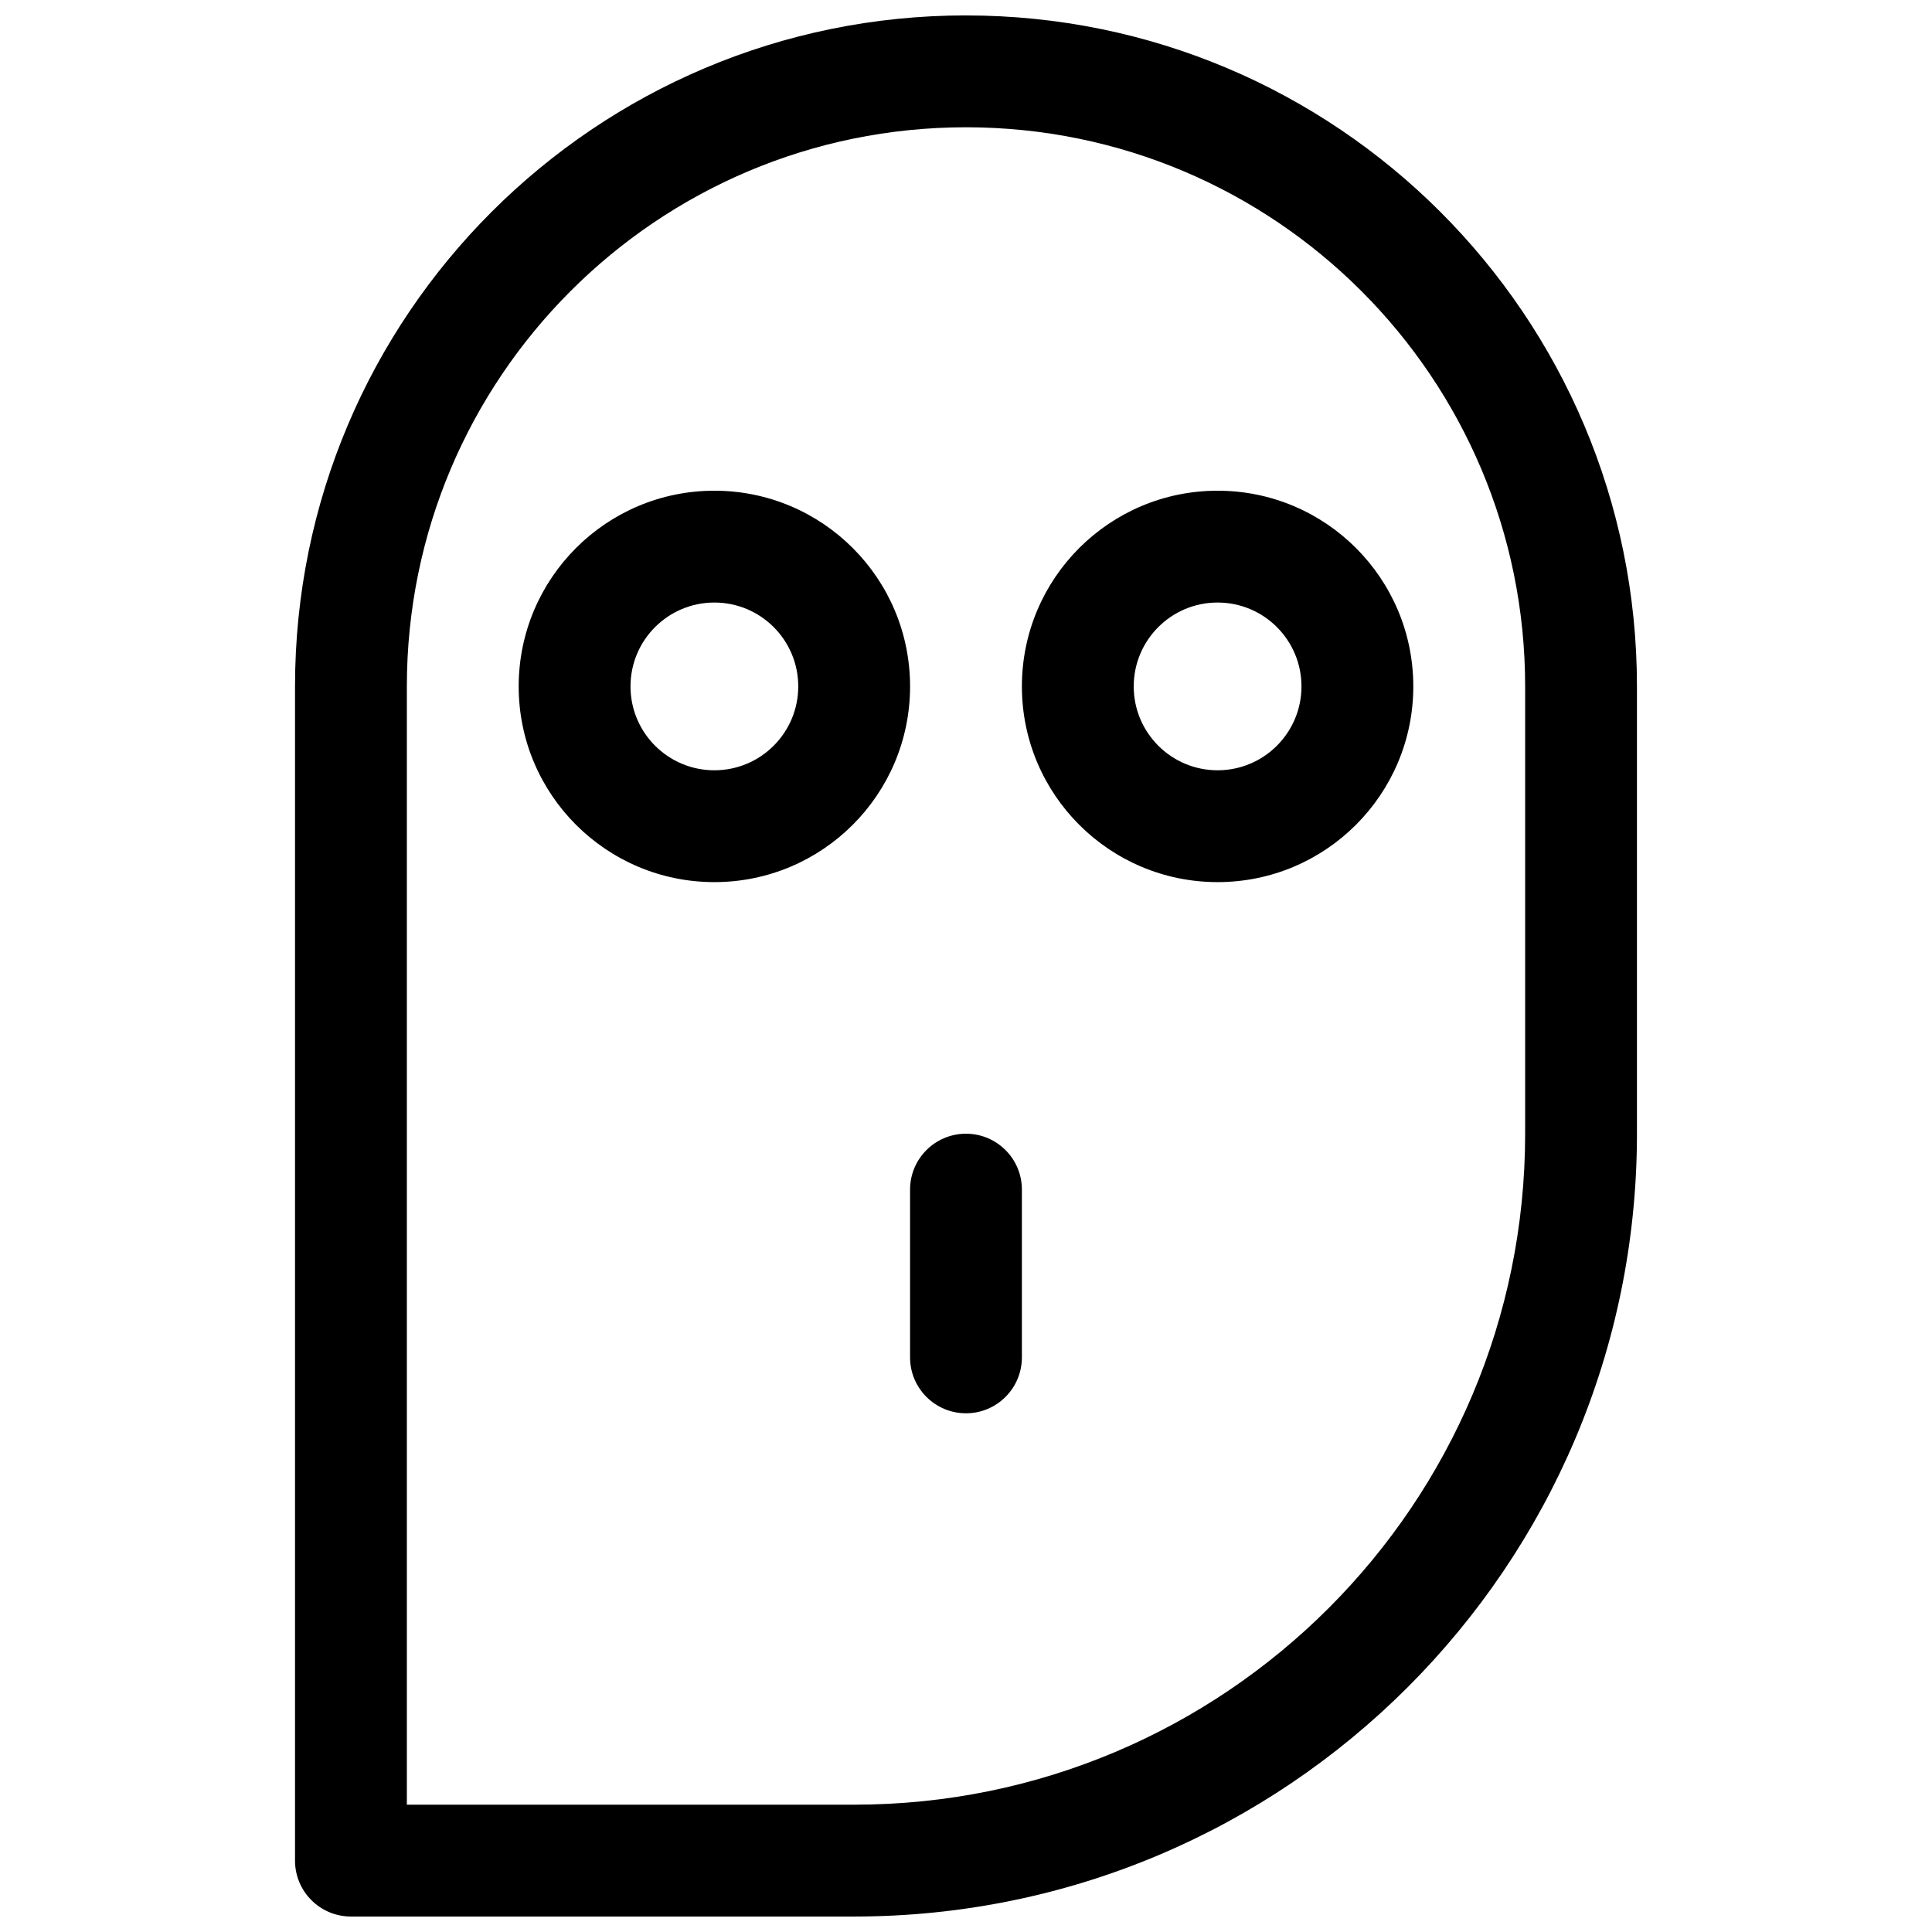 <?xml version="1.0" encoding="UTF-8"?>
<!-- Uploaded to: ICON Repo, www.svgrepo.com, Generator: ICON Repo Mixer Tools -->
<svg width="800px" height="800px" version="1.1" viewBox="144 144 512 512" xmlns="http://www.w3.org/2000/svg">
 <defs>
  <clipPath id="a">
   <path d="m222 148.09h356v503.81h-356z"/>
  </clipPath>
 </defs>
 <g clip-path="url(#a)">
  <path d="m400 148.09c98.203 0 177.81 79.609 177.81 177.82v118.54c0 114.57-92.879 207.45-207.45 207.45h-133.36c-8.184 0-14.816-6.633-14.816-14.816v-311.18c0-98.207 79.609-177.82 177.82-177.82zm-148.18 474.17h118.54c98.203 0 177.82-79.609 177.82-177.81v-118.54c0-81.84-66.344-148.18-148.18-148.18-81.84 0-148.18 66.34-148.18 148.18zm81.496-244.49c-28.641 0-51.859-23.223-51.859-51.863 0-28.645 23.219-51.863 51.859-51.863 28.645 0 51.863 23.219 51.863 51.863 0 28.641-23.219 51.863-51.863 51.863zm0-29.637c12.277 0 22.227-9.953 22.227-22.227 0-12.277-9.949-22.227-22.227-22.227-12.273 0-22.227 9.949-22.227 22.227 0 12.273 9.953 22.227 22.227 22.227zm133.36 29.637c-28.645 0-51.863-23.223-51.863-51.863 0-28.645 23.219-51.863 51.863-51.863 28.641 0 51.863 23.219 51.863 51.863 0 28.641-23.223 51.863-51.863 51.863zm0-29.637c12.273 0 22.227-9.953 22.227-22.227 0-12.277-9.953-22.227-22.227-22.227-12.277 0-22.227 9.949-22.227 22.227 0 12.273 9.949 22.227 22.227 22.227zm-81.5 111.13c0-8.184 6.637-14.816 14.82-14.816s14.816 6.633 14.816 14.816v44.453c0 8.184-6.633 14.82-14.816 14.82s-14.82-6.637-14.82-14.82z"/>
 </g>
</svg>